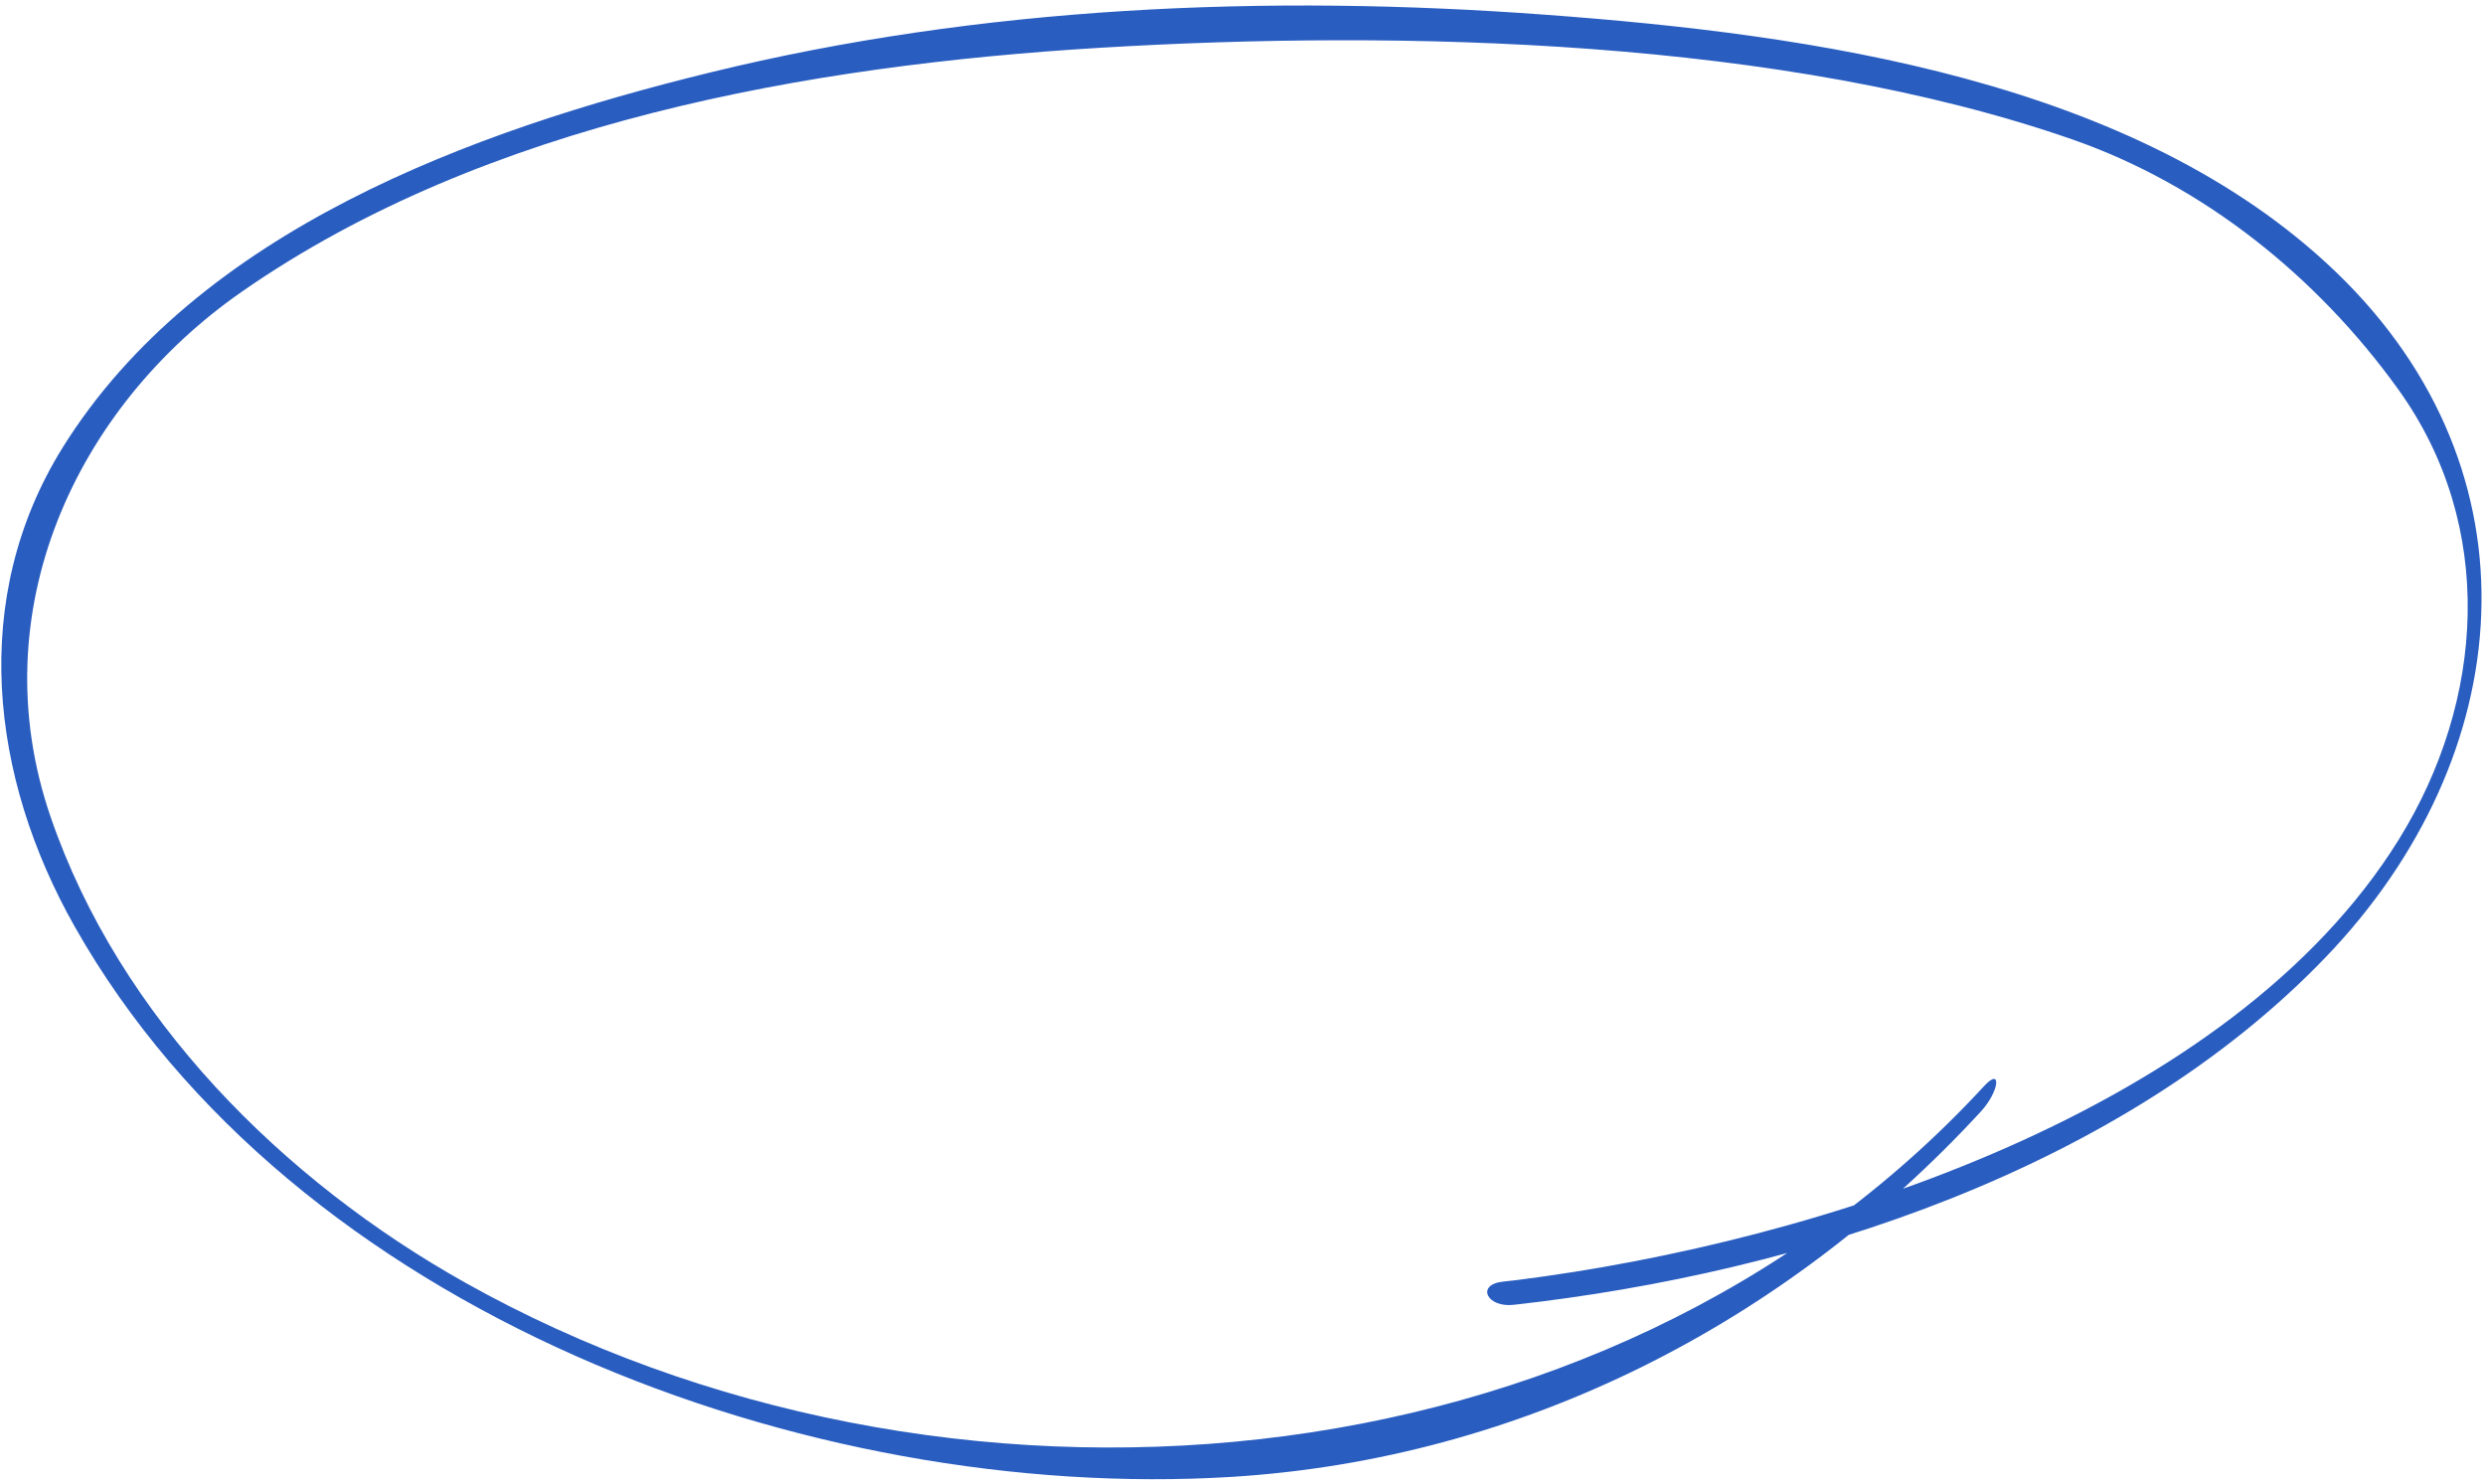 <?xml version="1.0" encoding="UTF-8"?> <svg xmlns="http://www.w3.org/2000/svg" width="283" height="169" viewBox="0 0 283 169" fill="none"> <path d="M172.387 148.6C205.136 144.958 241.687 133.127 264.835 109.036C286.826 86.153 289.719 53.809 266.087 31.04C243.261 9.054 206.206 3.907 176.055 1.681C144.367 -0.677 111.717 0.684 80.79 8.274C53.873 14.861 22.523 26.24 7.116 51.002C-3.528 68.141 -1.102 88.541 8.494 105.502C33.319 149.448 92.02 171.166 140.306 168.195C173.305 166.136 203.326 150.743 225.575 126.601C227.68 124.32 228.017 121.443 225.949 123.696C182.539 170.796 107.006 176.36 52.965 146.069C32.266 134.464 13.607 115.936 5.75 92.997C-2.226 69.721 8.57 46.419 27.537 33.223C55.279 13.921 92.083 7.458 125.205 5.446C159.76 3.361 203.08 4.419 236.024 15.885C250.854 21.052 263.867 31.456 273.141 44.371C284.309 59.919 282.984 79.804 273.192 95.599C254.061 126.439 207.108 141.443 172.749 145.782C172.223 145.844 171.666 145.902 171.141 145.963C168.056 146.31 169.334 148.95 172.387 148.6Z" fill="#295DC0"></path> </svg> 